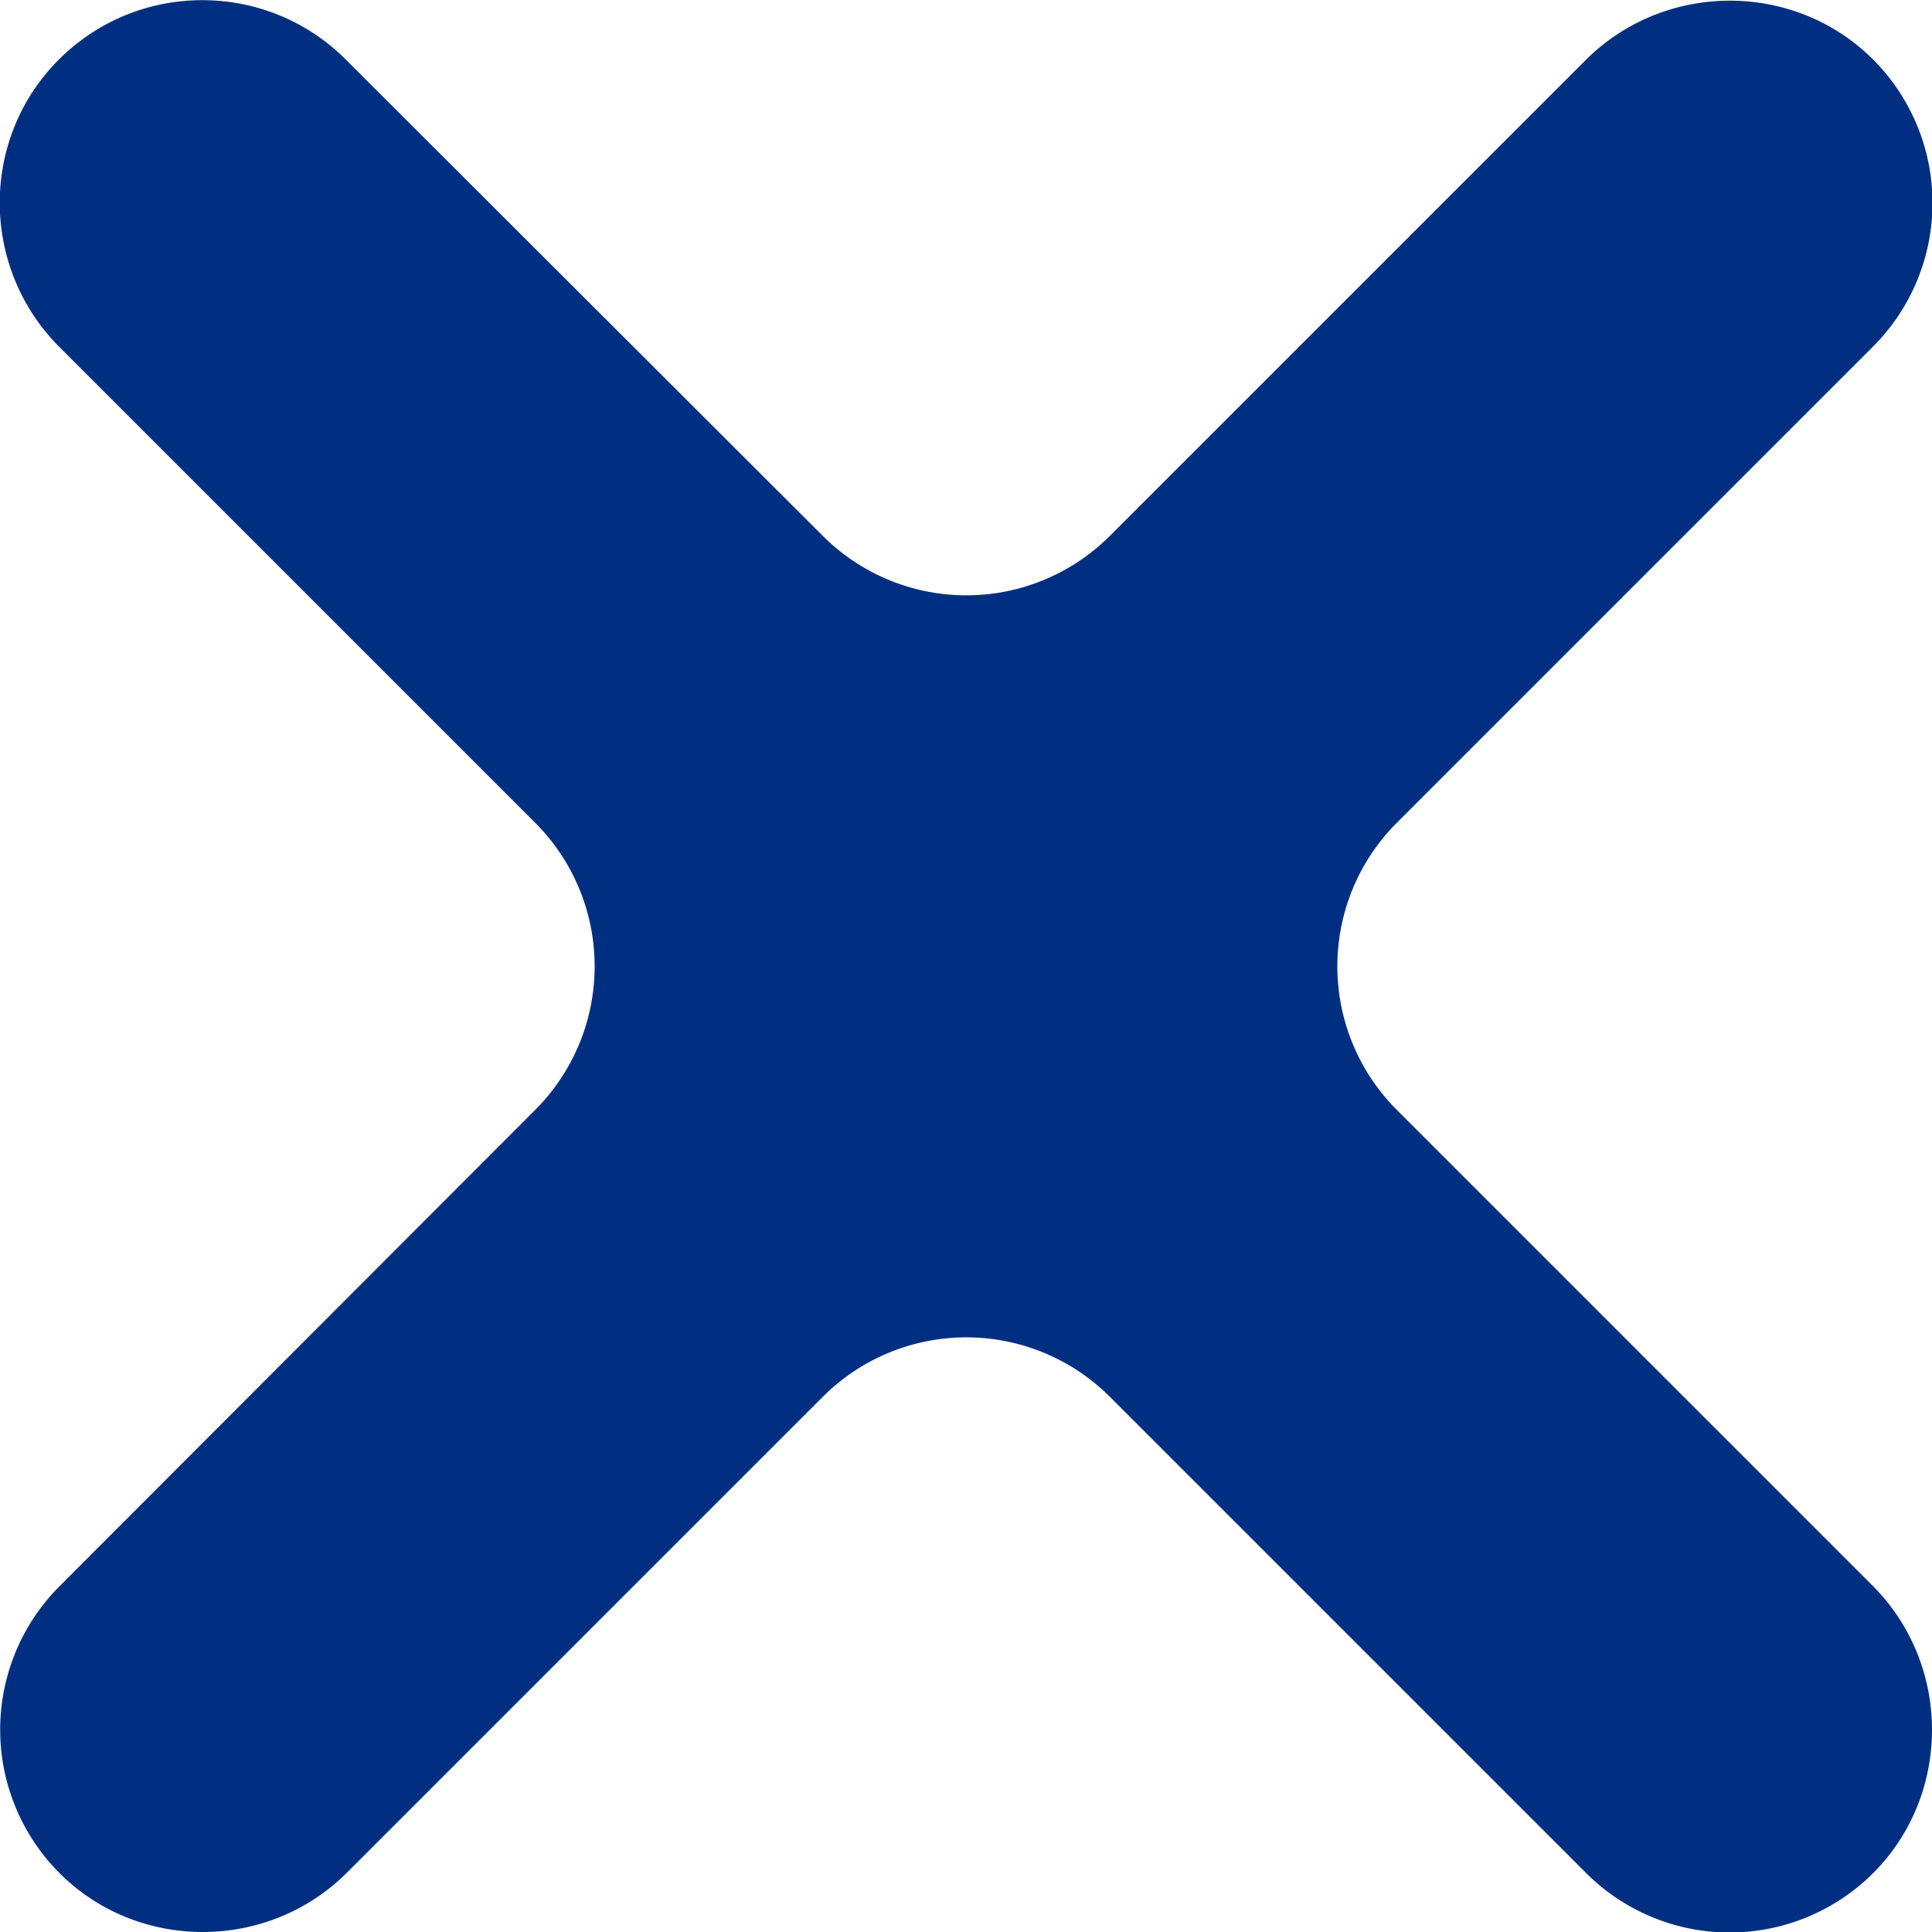 <svg xmlns="http://www.w3.org/2000/svg" width="28.55" height="28.55"><path d="M27.68 27.68c1.16-1.16 1.16-3.07 0-4.24l-7.04-7.04a3 3 0 0 1 0-4.24l7.04-7.04a3 3 0 0 0 0-4.24c-1.16-1.16-3.07-1.16-4.24 0L16.4 7.92a3 3 0 0 1-4.24 0L5.11.88C3.94-.29 2.04-.29.87.88s-1.16 3.07 0 4.24l7.04 7.04a3 3 0 0 1 0 4.24L.88 23.44a3 3 0 0 0 0 4.24c1.16 1.16 3.07 1.16 4.24 0l7.04-7.04a3 3 0 0 1 4.24 0l7.04 7.04a3 3 0 0 0 4.24 0Z" style="fill:#002f81"/></svg>